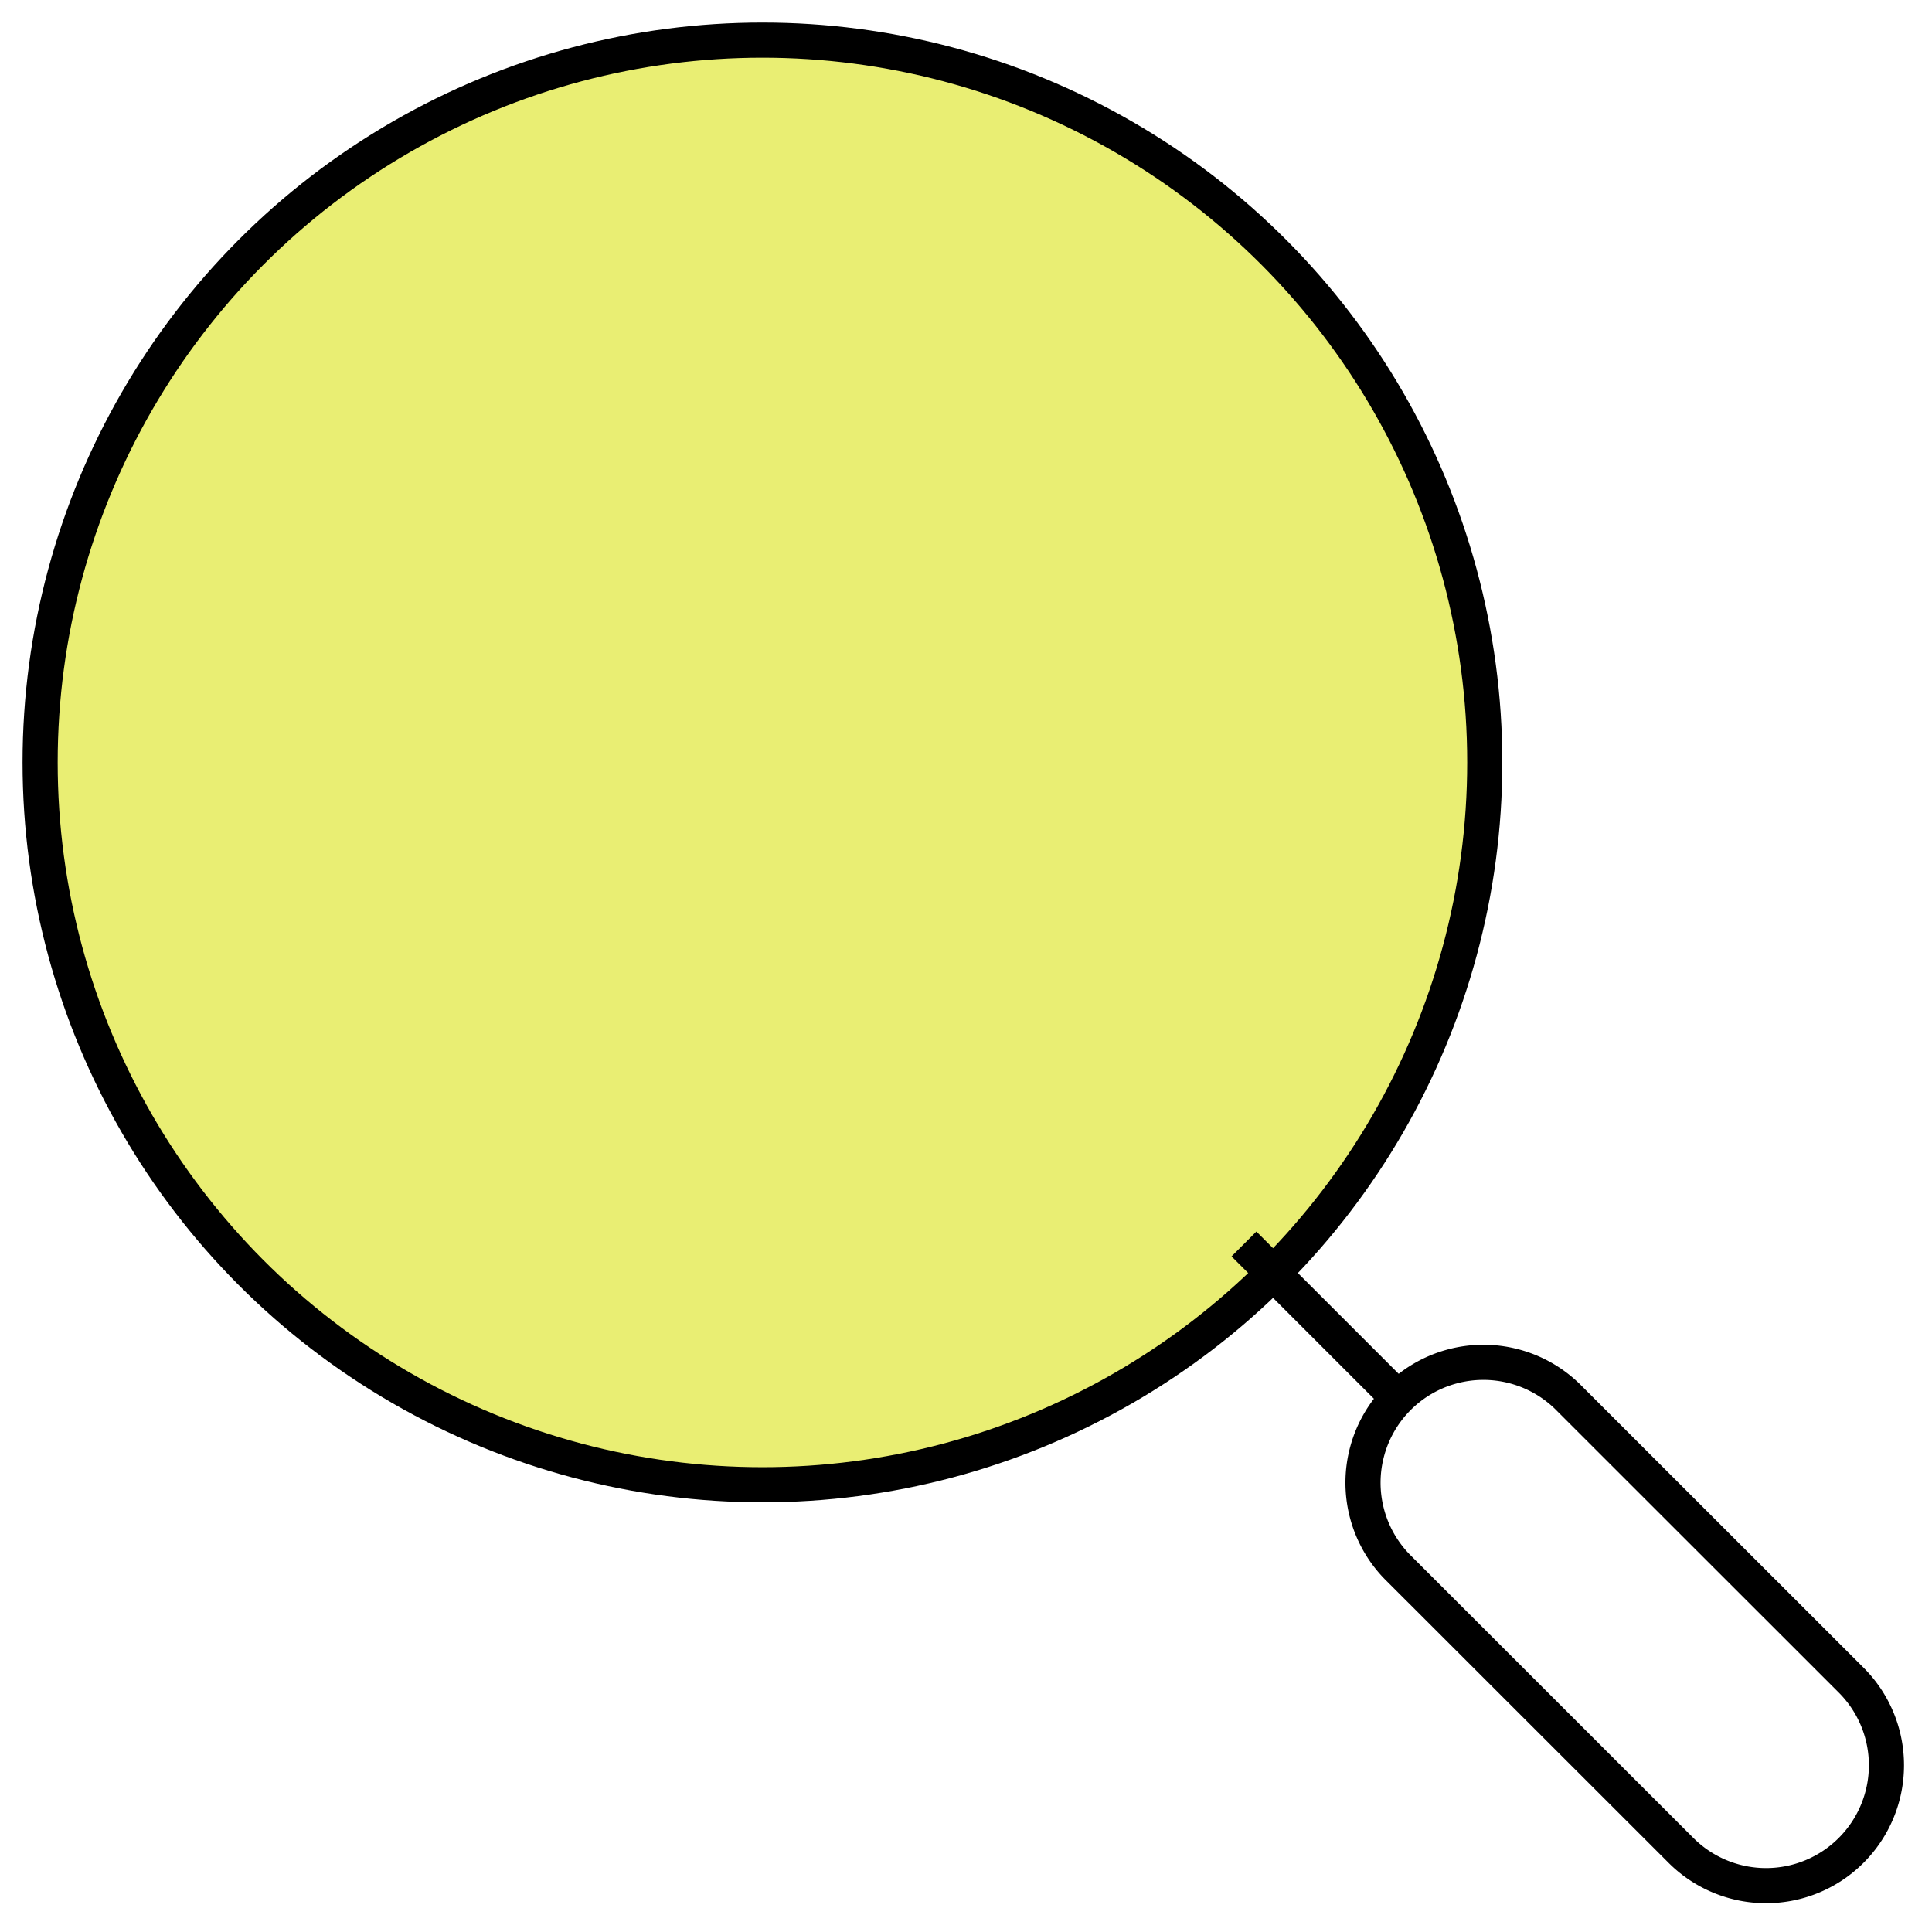 <svg id="Group_420" data-name="Group 420" xmlns="http://www.w3.org/2000/svg" xmlns:xlink="http://www.w3.org/1999/xlink" width="55" height="55" viewBox="0 0 55 55">
  <defs>
    <clipPath id="clip-path">
      <rect id="Rectangle_125" data-name="Rectangle 125" width="55" height="55" transform="translate(0 0)" fill="none" stroke="#000" stroke-width="1"/>
    </clipPath>
  </defs>
  <g id="Group_419" data-name="Group 419" transform="translate(0 0)" clip-path="url(#clip-path)">
    <circle id="Ellipse_6" data-name="Ellipse 6" cx="20.563" cy="20.563" r="20.563" transform="translate(1.142 1.142)" fill="#e9ee73" stroke="#000" stroke-linecap="round" stroke-linejoin="round" stroke-width="1"/>
    <path id="Path_546" data-name="Path 546" d="M30.9,30.888h0a3.425,3.425,0,0,1-4.846,0L17.972,22.81a3.427,3.427,0,0,1,4.846-4.846L30.9,26.042A3.425,3.425,0,0,1,30.9,30.888Z" transform="translate(21.799 21.788)" fill="none" stroke="#000" stroke-linecap="round" stroke-linejoin="round" stroke-width="1"/>
    <line id="Line_14" data-name="Line 14" x1="4.569" y1="4.569" transform="translate(35.413 35.413)" fill="none" stroke="#000" stroke-miterlimit="10" stroke-width="1"/>
  </g>
</svg>
